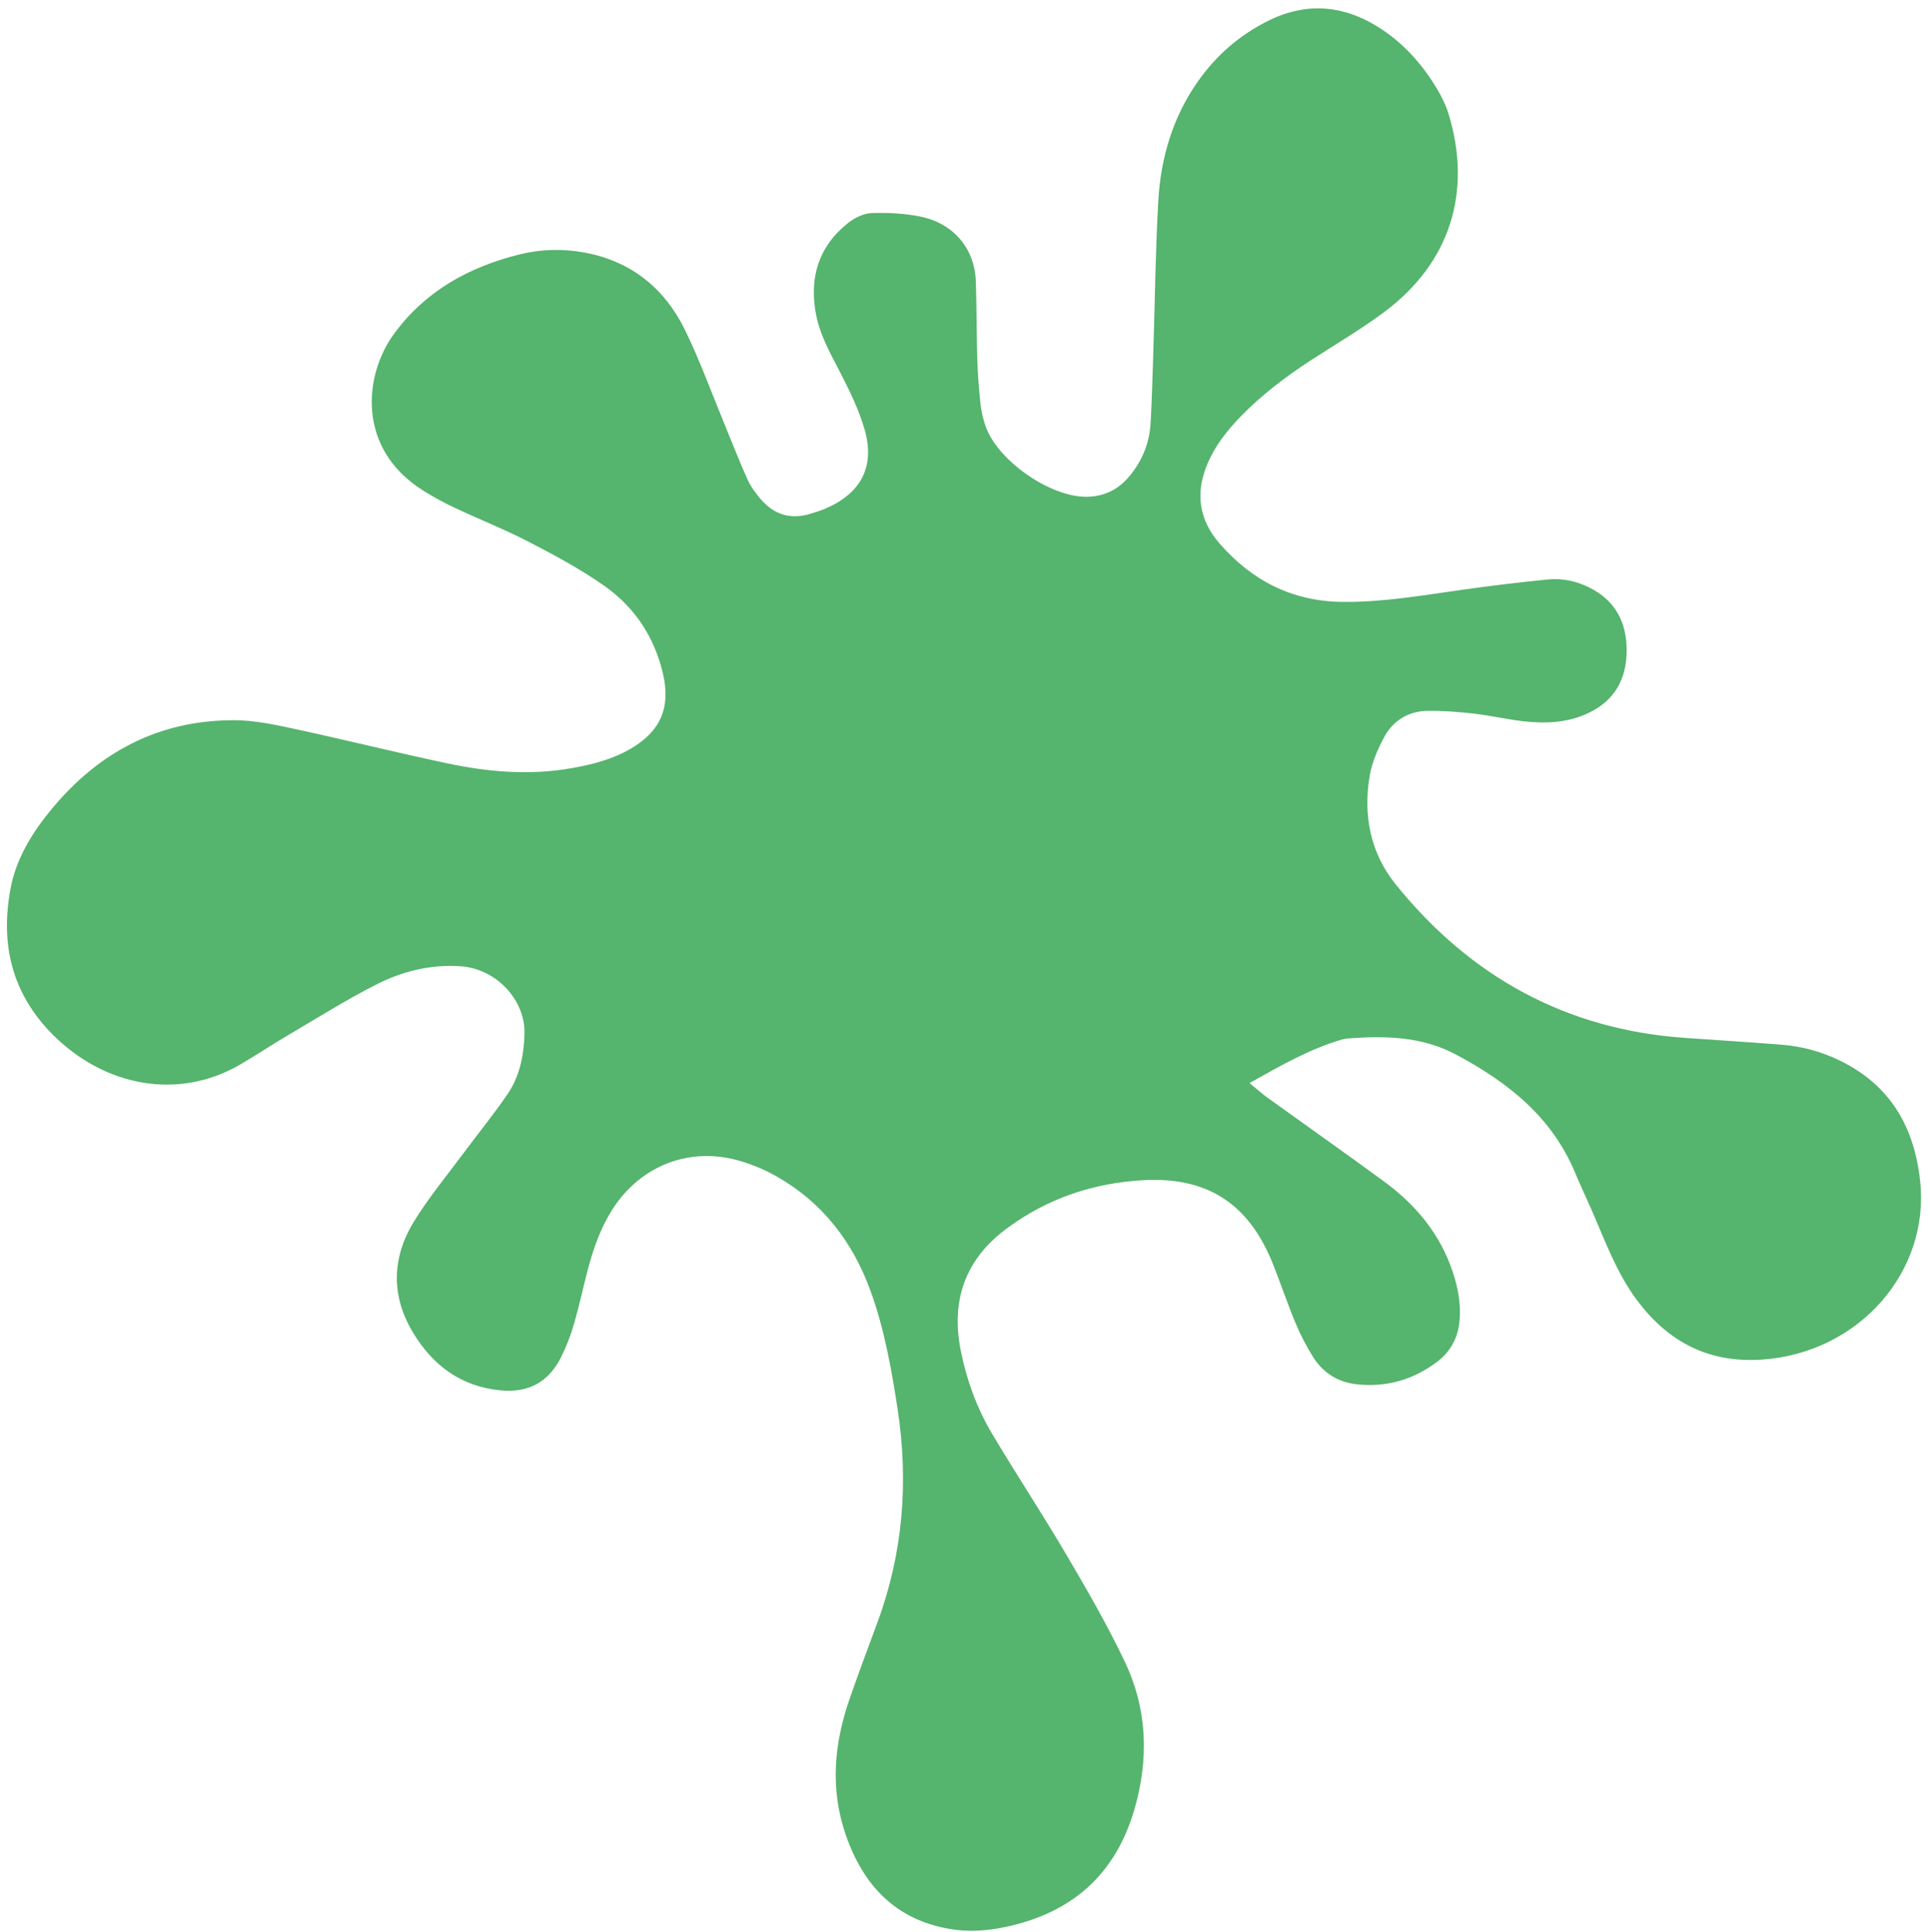<?xml version="1.0" encoding="UTF-8" standalone="no"?><svg xmlns="http://www.w3.org/2000/svg" xmlns:xlink="http://www.w3.org/1999/xlink" fill="#000000" height="545.3" preserveAspectRatio="xMidYMid meet" version="1" viewBox="246.1 204.1 544.9 545.3" width="544.9" zoomAndPan="magnify"><g><g id="change1_1"><path d="M598.88,509.81c2.22,1.81,3.54,3.02,4.98,4.06c10.95,7.88,21.98,15.65,32.87,23.62 c9.08,6.64,16.04,14.96,19.6,25.86c1.42,4.34,2.22,8.69,1.87,13.26c-0.37,4.94-2.47,8.96-6.42,11.93 c-6.68,5.02-14.22,7.19-22.54,6.31c-5.28-0.56-9.51-3.15-12.34-7.6c-1.95-3.08-3.64-6.37-5.04-9.74 c-2.31-5.53-4.21-11.23-6.44-16.8c-6.82-17-18.68-24.62-37.02-23.46c-12.68,0.8-24.54,4.46-35.19,11.59 c-0.83,0.56-1.65,1.13-2.46,1.72c-12.14,8.76-16.3,20.58-13.34,35.07c1.68,8.23,4.55,16.07,8.84,23.26 c6.91,11.59,14.35,22.86,21.18,34.49c5.73,9.75,11.4,19.59,16.25,29.8c6.41,13.47,6.84,27.6,2.61,41.93 c-5.39,18.25-17.64,28.87-36.01,32.84c-5.26,1.14-10.57,1.54-15.89,0.65c-15.48-2.59-24.6-12.37-29.52-26.63 c-4.43-12.84-3.31-25.62,1.07-38.24c2.51-7.24,5.2-14.41,7.86-21.6c7.29-19.67,8.88-39.84,5.69-60.53 c-1.73-11.22-3.7-22.35-7.59-33.06c-5.06-13.97-13.65-25.11-26.7-32.47c-3.16-1.78-6.61-3.22-10.09-4.25 c-14.08-4.2-28.07,1.16-36.04,13.55c-3.38,5.25-5.41,11.06-6.99,17.03c-1.36,5.15-2.46,10.38-3.95,15.49 c-0.93,3.18-2.13,6.33-3.62,9.29c-3.55,7.08-9.22,10.15-17.16,9.37c-10.96-1.07-18.93-6.92-24.52-16.1 c-6.42-10.54-6.15-21.37,0.23-31.7c4.09-6.63,9.11-12.69,13.77-18.97c4.16-5.62,8.6-11.04,12.54-16.8 c3.46-5.06,4.62-10.86,4.81-17.05c0.28-9.54-7.94-18.42-18.1-19.09c-8.41-0.56-16.35,1.41-23.67,5.12 c-8.59,4.36-16.78,9.52-25.1,14.41c-4.45,2.62-8.75,5.49-13.2,8.1c-17.78,10.45-38.6,6.18-53.05-8.27 c-11.66-11.66-14.93-25.66-11.97-41.34c1.57-8.34,5.98-15.54,11.3-22.03c13.41-16.37,30.55-25.53,51.97-25.43 c5.44,0.02,10.93,1.16,16.29,2.31c14.49,3.13,28.88,6.7,43.38,9.79c11.8,2.52,23.72,3.56,35.74,1.38 c5.78-1.04,11.39-2.49,16.5-5.5c8.38-4.94,11.23-11.61,9.01-21.13c-2.42-10.34-8-18.78-16.57-24.79 c-6.64-4.66-13.87-8.56-21.1-12.3c-6.94-3.59-14.25-6.49-21.33-9.82c-3.01-1.42-5.94-3.03-8.76-4.8 c-18.78-11.82-16.66-32.48-8.29-44.04c8.8-12.15,21.15-19,35.5-22.57c6.07-1.51,12.2-1.68,18.35-0.55 c13.09,2.41,22.51,9.94,28.3,21.63c4.19,8.48,7.4,17.45,11.03,26.21c2.23,5.38,4.31,10.83,6.7,16.13 c0.94,2.09,2.37,4.04,3.88,5.78c3.6,4.13,8.14,5.65,13.51,4.11c1.6-0.46,3.2-0.96,4.72-1.61c9.93-4.29,13.96-11.75,11.03-22.15 c-1.61-5.7-4.32-11.15-7.04-16.45c-2.67-5.2-5.57-10.26-6.7-16.07c-2.01-10.36,0.63-19.22,9-25.9c1.85-1.47,4.42-2.73,6.7-2.81 c4.62-0.16,9.36,0.09,13.88,1.01c8.48,1.72,15.19,8.3,15.52,18.33c0.24,7.33,0.2,14.66,0.42,21.99c0.13,4.16,0.44,8.31,0.88,12.45 c0.23,2.14,0.73,4.29,1.43,6.32c3.36,9.73,18.18,20.04,28.47,19.98c4.79-0.03,8.73-1.85,11.86-5.46 c3.84-4.44,5.97-9.62,6.29-15.45c0.36-6.65,0.54-13.32,0.76-19.98c0.45-14.15,0.6-28.32,1.39-42.45 c0.68-12.15,4-23.62,11.09-33.76c5.26-7.53,12-13.37,20.25-17.4c11.66-5.69,22.72-3.89,32.96,3.37 c6.02,4.27,10.82,9.89,14.58,16.28c1.25,2.14,2.37,4.43,3.09,6.79c6.74,22.1,0.37,42.08-18.14,55.89 c-6.66,4.97-13.89,9.18-20.86,13.72c-7.14,4.65-13.89,9.78-19.83,15.93c-3.73,3.86-7.01,8.03-9.16,13 c-3.59,8.31-2.57,15.97,3.41,22.8c9.13,10.42,20.44,16.23,34.54,16.39c11.57,0.13,22.88-1.88,34.26-3.48 c7.91-1.11,15.84-2.06,23.79-2.85c4.03-0.4,7.96,0.41,11.65,2.23c7.38,3.65,10.63,9.79,10.62,17.8 c-0.01,8.05-3.38,14.15-10.8,17.67c-5.93,2.81-12.25,3.04-18.61,2.29c-4.63-0.55-9.19-1.61-13.82-2.14 c-4.29-0.49-8.62-0.82-12.93-0.77c-5.4,0.06-9.73,2.68-12.27,7.37c-1.87,3.46-3.52,7.27-4.15,11.11 c-1.83,11.16,0.24,21.71,7.47,30.63c20.98,25.89,47.89,40.8,81.39,43.19c9.14,0.65,18.29,1.2,27.42,1.93 c5.68,0.45,11.11,1.88,16.3,4.39c14.26,6.89,21.12,18.52,22.84,33.93c2.87,25.64-17.17,48.69-44.63,50.57 c-15.12,1.03-26.51-5.04-35.27-16.73c-5.84-7.8-9.1-17-12.98-25.84c-1.47-3.36-3.06-6.66-4.46-10.05 c-6.56-15.83-18.97-25.63-33.61-33.44c-9.8-5.24-20.1-5.35-30.65-4.59c-0.66,0.05-1.32,0.22-1.95,0.4 C615.75,500.26,607.83,504.79,598.88,509.81z" fill="#55b46d"/></g></g></svg>